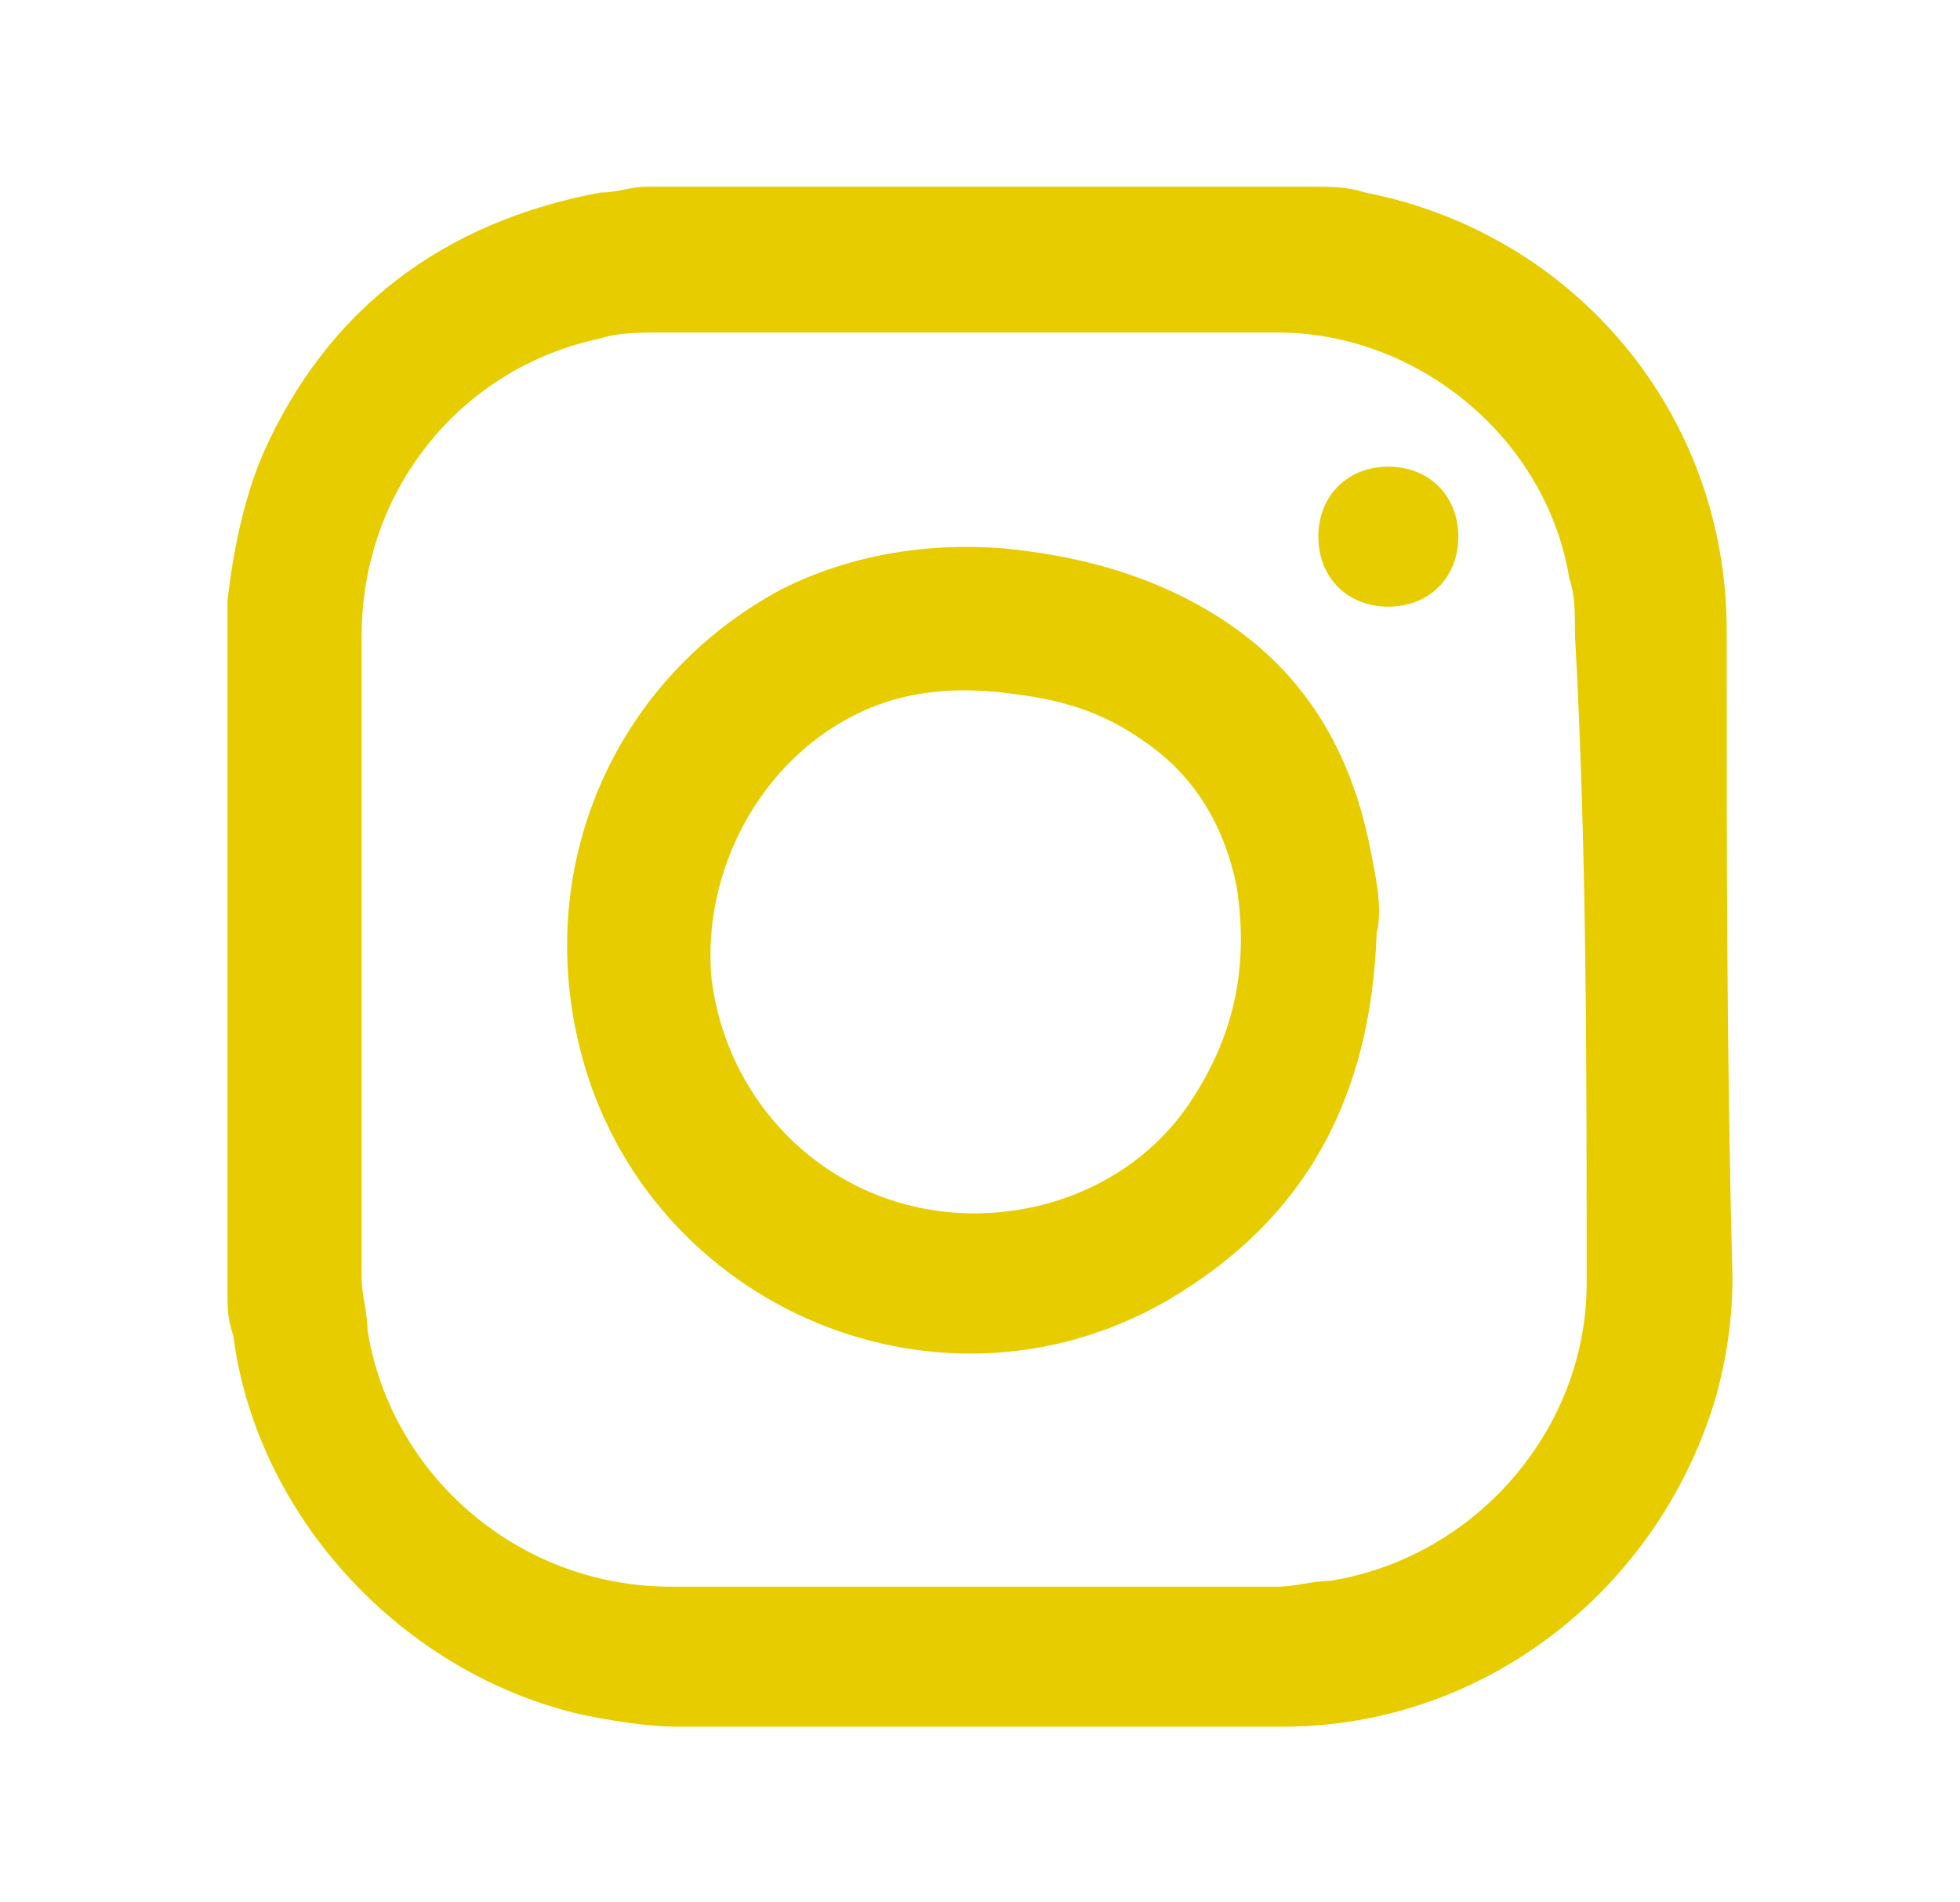 <?xml version="1.0" encoding="utf-8"?>
<!-- Generator: Adobe Illustrator 25.4.1, SVG Export Plug-In . SVG Version: 6.00 Build 0)  -->
<svg version="1.1" id="Ebene_1" xmlns="http://www.w3.org/2000/svg" xmlns:xlink="http://www.w3.org/1999/xlink" x="0px" y="0px"
	 viewBox="0 0 33.6 32.6" style="enable-background:new 0 0 33.6 32.6;" xml:space="preserve">
<style type="text/css">
	.st0{fill:#E7CD00;}
</style>
<g>
	<path class="st0" d="M27.2,22c0,2.5-1.9,4.7-4.4,5.1c-0.3,0-0.6,0.1-0.9,0.1c-3.5,0-6.9,0-10.4,0c-2.6,0-4.8-1.9-5.2-4.4
		c0-0.3-0.1-0.6-0.1-0.9c0-1.8,0-3.7,0-5.5c0-1.8,0-3.7,0-5.5c0-2.5,1.7-4.6,4.1-5.1c0.3-0.1,0.7-0.1,1-0.1c3.5,0,7.1,0,10.6,0
		c2.4,0,4.6,1.8,5,4.2c0.1,0.3,0.1,0.6,0.1,1C27.2,14.5,27.2,18.2,27.2,22 M29.6,10.8c0-3.7-2.6-6.8-6.2-7.5
		c-0.3-0.1-0.6-0.1-0.9-0.1c0,0-0.1,0-0.1,0H11.1c-0.3,0-0.5,0.1-0.8,0.1c-2.7,0.5-4.7,2-5.8,4.5C4.2,8.5,4,9.4,3.9,10.3
		c0,0,0,0.1,0,0.1v11.8c0,0.2,0,0.4,0.1,0.7c0.4,3.1,2.9,5.8,6,6.5c0.5,0.1,1.1,0.2,1.6,0.2c3.5,0,7,0,10.4,0c3.4,0,6.4-2.3,7.4-5.6
		c0.2-0.7,0.3-1.4,0.3-2.1C29.6,18.2,29.6,14.5,29.6,10.8"/>
	<path class="st0" d="M25,9.2c0,0.7-0.5,1.2-1.2,1.2c-0.7,0-1.2-0.5-1.2-1.2c0-0.7,0.5-1.2,1.2-1.2C24.5,8,25,8.5,25,9.2"/>
	<path class="st0" d="M20.4,18.9c-0.8,1.2-2.2,1.9-3.7,1.9c-2.3,0-4.2-1.7-4.5-4c-0.2-2.1,1.1-4.2,3.1-4.8c0.7-0.2,1.4-0.2,2.1-0.1
		c0.8,0.1,1.5,0.3,2.2,0.8c0.9,0.6,1.4,1.5,1.6,2.5C21.4,16.5,21.2,17.7,20.4,18.9 M23.5,14.6C23.1,12.5,22,11,20,10.1
		c-0.9-0.4-1.8-0.6-2.8-0.7c-1.3-0.1-2.6,0.1-3.8,0.7c-2.8,1.5-4.2,4.6-3.5,7.7c1,4.5,6.1,6.8,10.1,4.5c2.4-1.4,3.5-3.5,3.6-6.3
		C23.7,15.6,23.6,15.1,23.5,14.6"/>
</g>
</svg>
